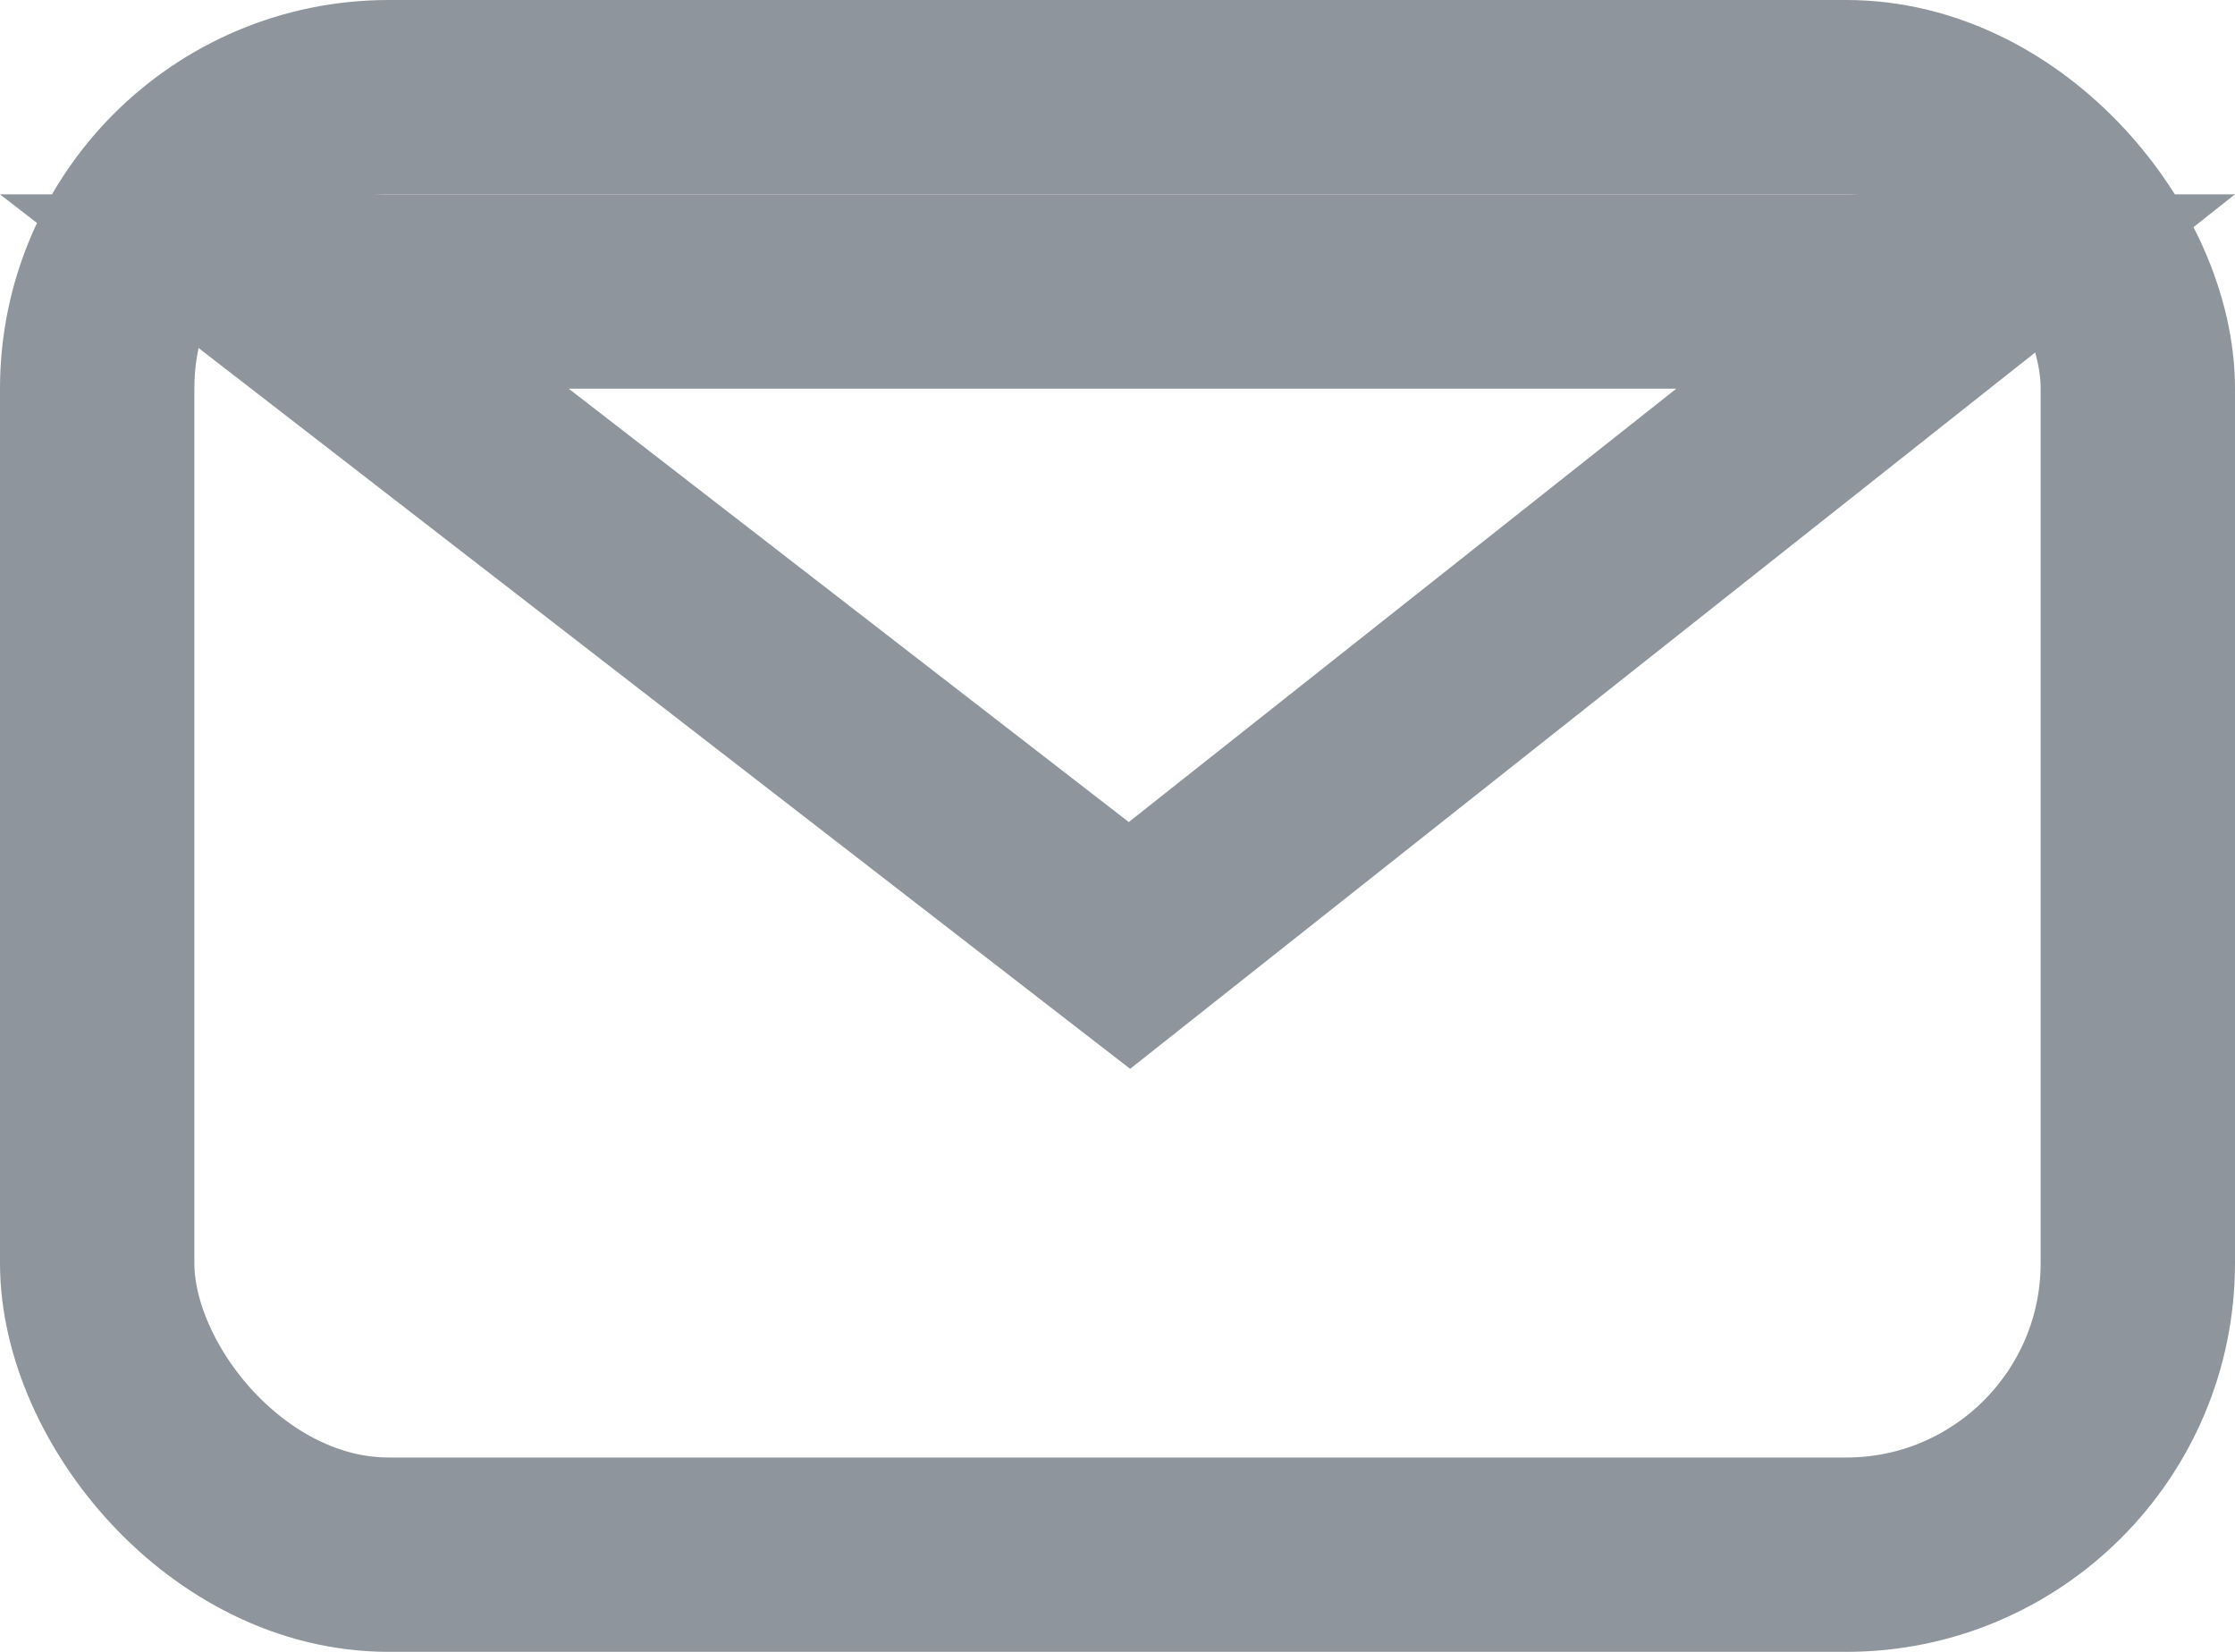 <?xml version="1.0" encoding="UTF-8"?>
<svg width="23px" height="17px" viewBox="0 0 23 17" version="1.1" xmlns="http://www.w3.org/2000/svg" xmlns:xlink="http://www.w3.org/1999/xlink">
    <!-- Generator: Sketch 49.2 (51160) - http://www.bohemiancoding.com/sketch -->
    <title>icon/mail</title>
    <desc>Created with Sketch.</desc>
    <defs></defs>
    <g id="Vegleges-csomag" stroke="none" stroke-width="1" fill="none" fill-rule="evenodd">
        <g id="Index-kontraszt-B" transform="translate(-995, -2503)" stroke="#8E959C" stroke-width="2">
            <g id="icon/mail" transform="translate(995, 2503)">
                <g id="Group-16">
                    <rect id="Rectangle-10" x="1" y="1" width="21" height="15" rx="3"></rect>
                    <path d="M2.926,3 L11.623,9.73 L20.125,3 L2.926,3 Z" id="Line"></path>
                </g>
            </g>
        </g>
    </g>
</svg>